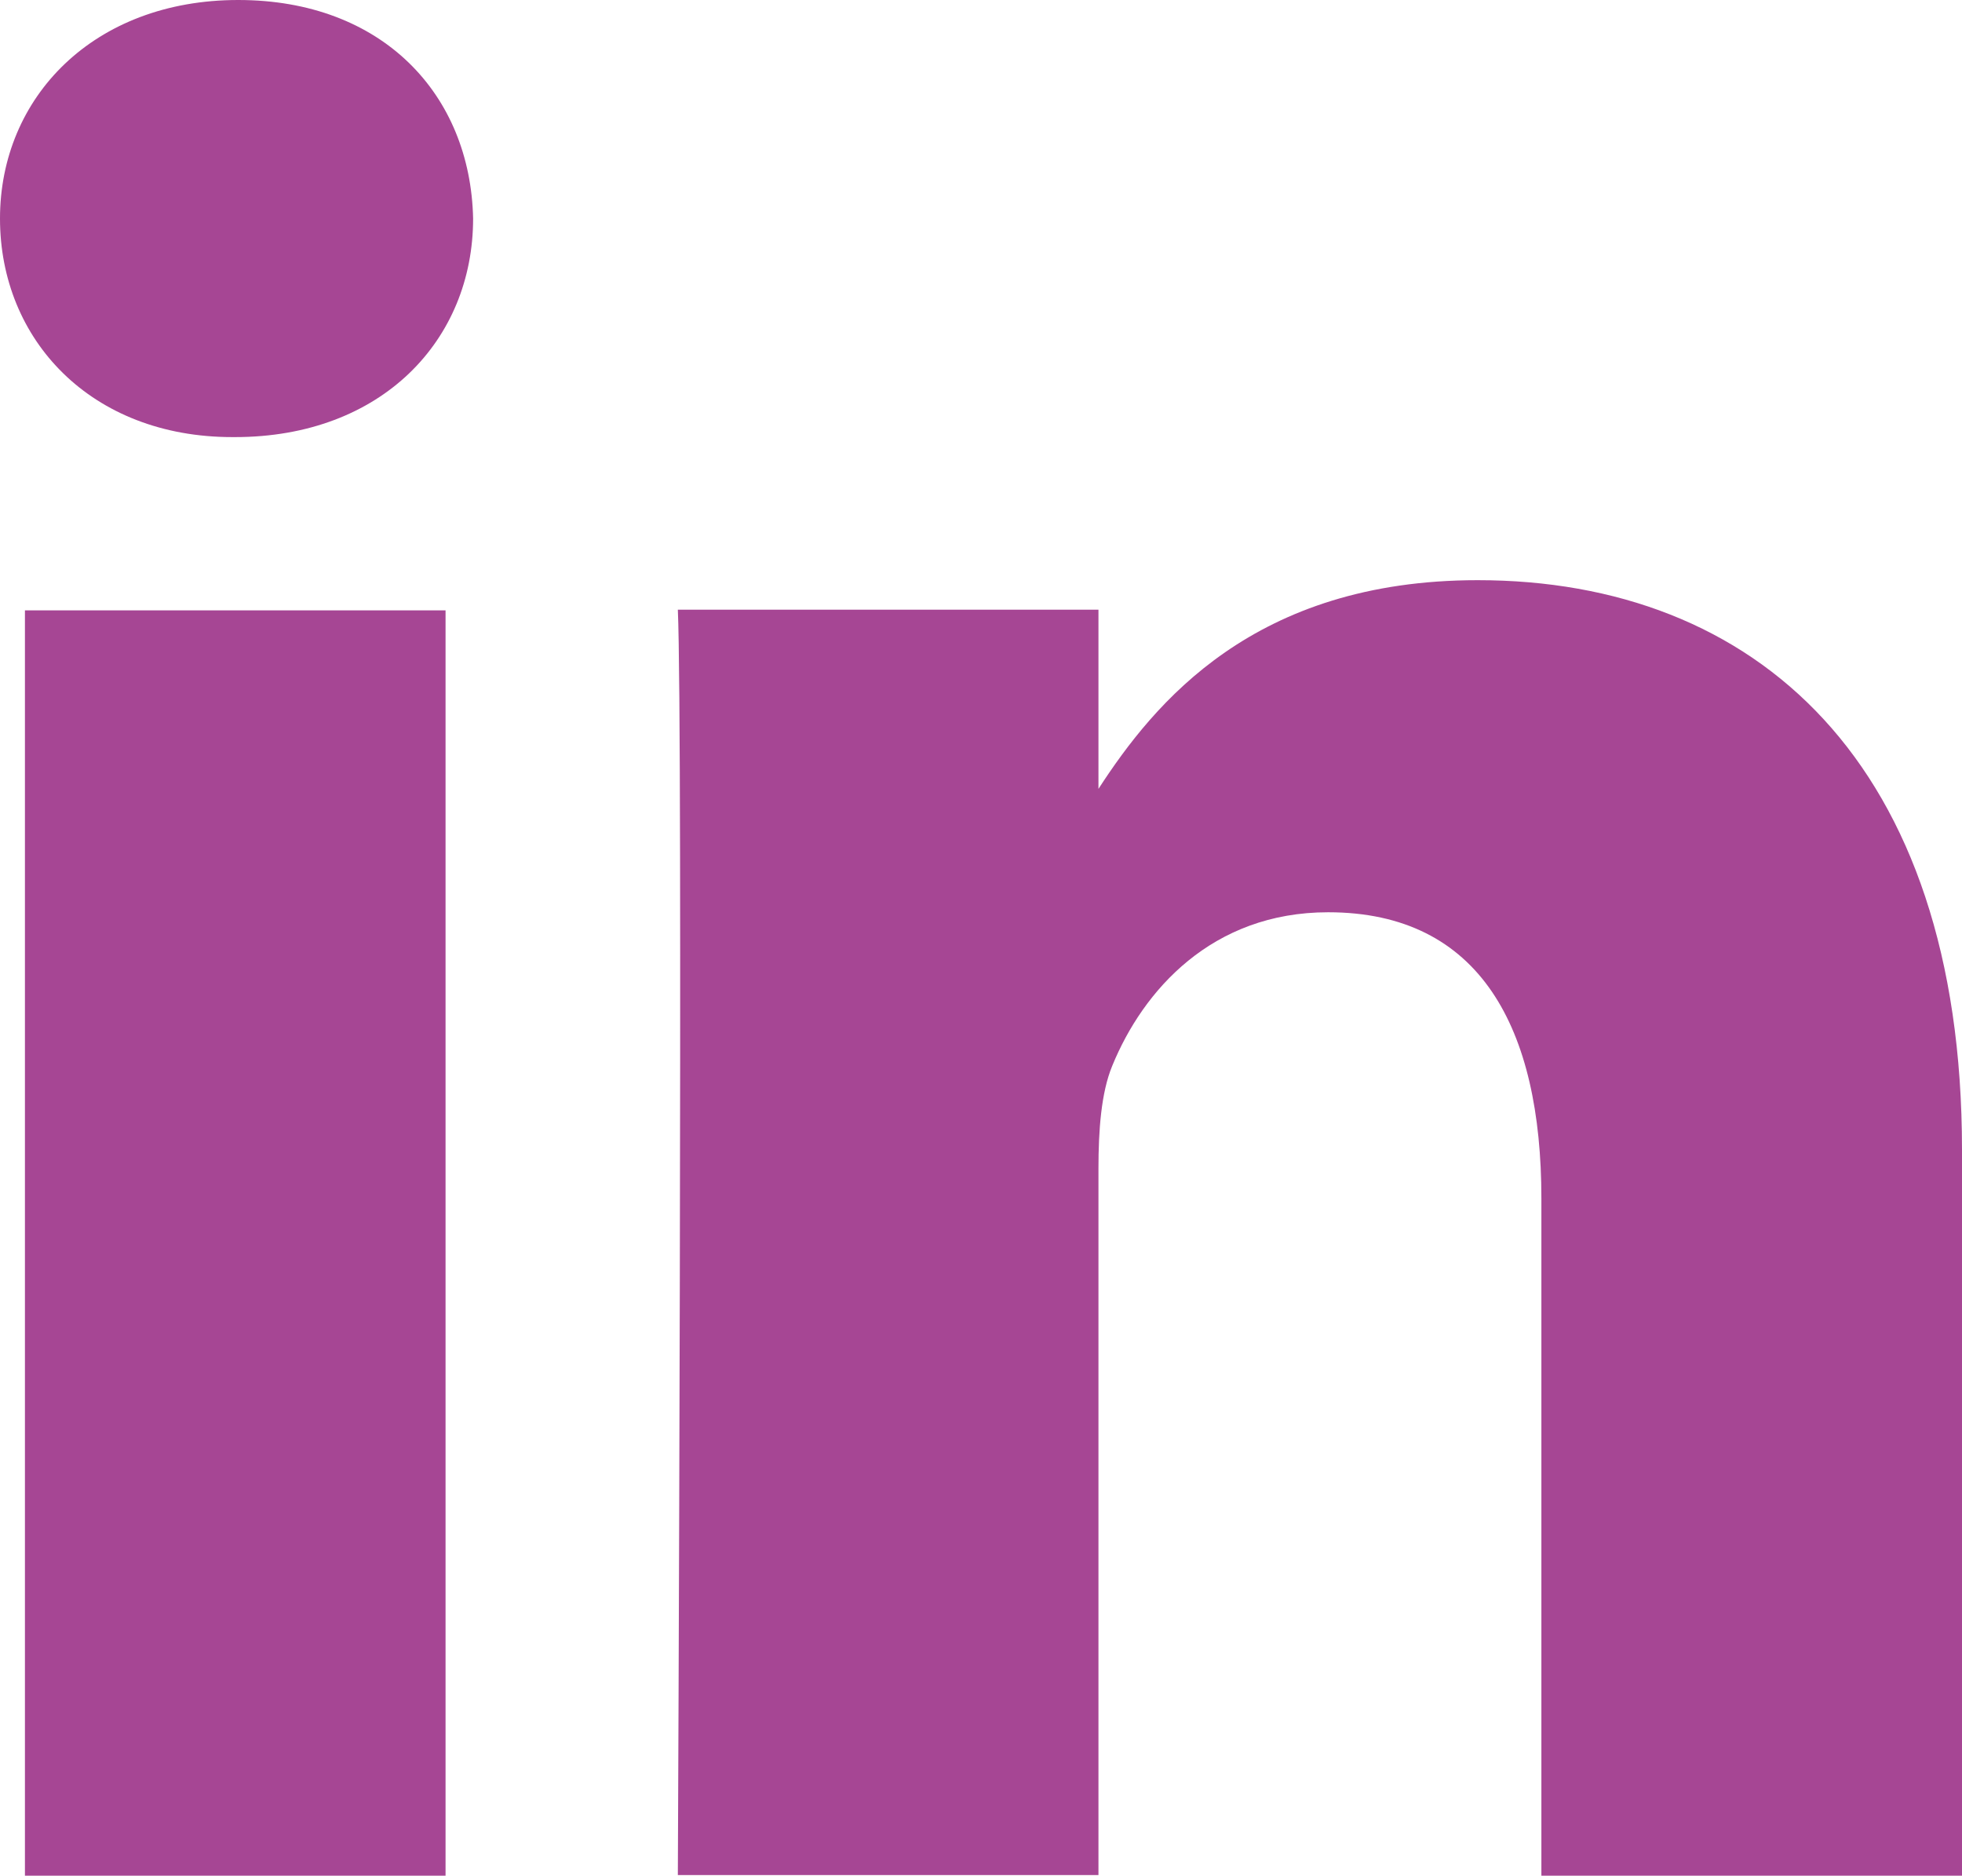 <?xml version="1.0" encoding="UTF-8"?>
<svg id="Layer_2" data-name="Layer 2" xmlns="http://www.w3.org/2000/svg" viewBox="0 0 29.9 28.58">
  <defs>
    <style>
      .cls-1 {
        fill: #a64694;
        stroke-width: 0px;
      }
    </style>
  </defs>
  <g id="Layer_1-2" data-name="Layer 1">
    <path class="cls-1" d="M6.79,28.58H.38V9.3h6.41v19.28ZM3.58,6.66h-.04c-2.15,0-3.54-1.48-3.54-3.33S1.43,0,3.63,0s3.54,1.44,3.58,3.33c0,1.85-1.39,3.33-3.63,3.33ZM29.9,28.58h-6.41v-10.32c0-2.59-.93-4.36-3.25-4.36-1.77,0-2.82,1.19-3.29,2.34-.17.41-.21.99-.21,1.56v10.77h-6.41s.08-17.48,0-19.28h6.41v2.73c.85-1.31,2.37-3.18,5.78-3.18,4.22,0,7.38,2.76,7.38,8.68v11.06Z"/>
  </g>
</svg>